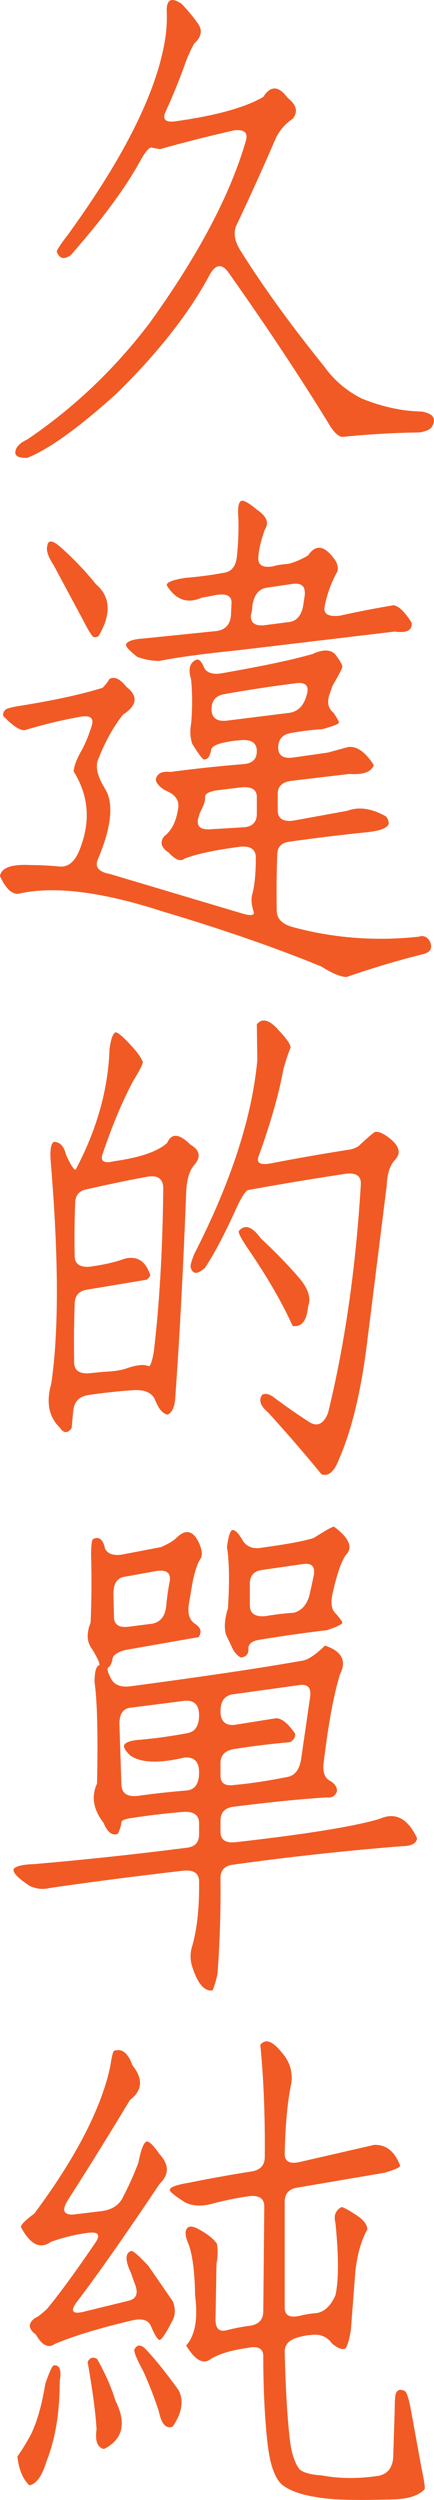 <?xml version="1.0" encoding="UTF-8"?>
<svg id="_圖層_2" data-name="圖層 2" xmlns="http://www.w3.org/2000/svg" viewBox="0 0 104.64 602.68">
  <defs>
    <style>
      .cls-1 {
        fill: #f15a24;
      }
    </style>
  </defs>
  <g id="_圖層_2-2" data-name="圖層 2">
    <g>
      <path class="cls-1" d="M40.2,2.73c-.08-2.88,1.12-3.48,3.6-1.8,1.52,1.6,2.84,3.2,3.96,4.8,1.12,1.6,.8,3.2-.96,4.8-.88,1.6-1.6,3.2-2.16,4.8-1.36,3.84-2.92,7.68-4.68,11.52-.88,1.92-.12,2.72,2.28,2.4,9.76-1.36,16.84-3.32,21.24-5.88,1.76-2.8,3.72-2.72,5.88,.24,2.16,1.68,2.56,3.36,1.2,5.04-1.68,1.12-3,2.6-3.96,4.44-2.96,6.88-6.12,13.88-9.48,21-.96,1.84-.64,4,.96,6.48,5.36,8.56,12.04,17.8,20.04,27.72,2.4,3.36,5.44,5.96,9.12,7.8,4.96,2,9.76,3.04,14.4,3.12,2.88,.48,3.68,1.76,2.4,3.84-.48,.56-1.44,.96-2.88,1.2-6.16,.08-12.36,.44-18.6,1.08-1.04-.08-2.2-1.24-3.48-3.48-6.88-11.2-14.84-23.2-23.88-36-1.6-2.32-3.12-2.24-4.56,.24-5.04,9.44-12.6,19.08-22.68,28.92-9.04,8.16-16.16,13.28-21.36,15.36-1.68,.08-2.64-.24-2.88-.96-.16-1.36,.8-2.52,2.88-3.48,11.2-7.6,21-16.92,29.4-27.96,11.76-16.32,19.52-31,23.28-44.04,.56-1.92-.36-2.76-2.76-2.52-6,1.36-12,2.88-18,4.56l-1.8-.36c-.56-.32-1.52,.72-2.88,3.12-3.52,6.48-9.12,14.08-16.8,22.8-1.6,1.12-2.72,.84-3.36-.84,0-.4,.92-1.8,2.76-4.2,13.92-19.2,21.76-35.2,23.52-48,.24-1.92,.32-3.84,.24-5.76Z"/>
      <path class="cls-1" d="M53.28,162.34c10.08-1.76,17.44-3.32,22.08-4.68,2.4-1.12,4.2-1.12,5.4,0,1.04,1.36,1.64,2.36,1.8,3,0,.4-.8,1.96-2.4,4.68l-.72,2.04c-.64,1.92-.32,3.4,.96,4.44,.88,1.28,1.32,2.08,1.32,2.4-.08,.32-1.4,.84-3.96,1.56-2.56,.16-5.16,.48-7.8,.96-1.92,.4-2.88,1.56-2.88,3.48s1.2,2.72,3.6,2.4l8.4-1.2,4.8-1.32c2.08-.32,4.16,1.12,6.24,4.32-.56,1.68-2.52,2.4-5.88,2.16l-14.16,1.68c-2.08,.32-3.12,1.36-3.12,3.12v3.96c0,1.92,1.2,2.76,3.6,2.52l13.2-2.4c2.72-1.04,5.8-.6,9.24,1.32,.48,.48,.72,1.08,.72,1.8-.32,1.04-2.04,1.72-5.16,2.04-6.24,.64-12.48,1.4-18.72,2.28-2,.24-3,1.32-3,3.24-.16,4.32-.2,8.76-.12,13.32,0,1.92,1.2,3.24,3.6,3.96,9.84,2.72,20.04,3.52,30.6,2.4,1.2-.4,2.12,0,2.76,1.2,.72,1.68,0,2.72-2.16,3.12-6,1.52-12,3.32-18,5.4-1.52-.08-3.52-.92-6-2.52-10.88-4.48-23.68-8.92-38.4-13.32-14.8-4.8-26.4-6.2-34.8-4.2-1.6,0-3.04-1.44-4.32-4.32,.32-2,2.76-2.88,7.32-2.64,2.24,0,4.6,.12,7.08,.36,1.92,.16,3.44-1,4.56-3.48,2.96-6.96,2.56-13.44-1.2-19.44,.08-1.36,.8-3.2,2.16-5.52,.88-1.76,1.6-3.56,2.16-5.4,.64-1.92-.24-2.68-2.64-2.28-4.48,.8-8.96,1.88-13.44,3.24-1.12,.16-2.84-.96-5.16-3.36-.24-.56-.04-1.12,.6-1.68,.72-.32,1.88-.6,3.48-.84,8-1.28,14.6-2.72,19.8-4.32,.72-.72,1.28-1.44,1.68-2.16,1.2-.64,2.56,0,4.08,1.92,2.88,2.24,2.6,4.48-.84,6.72-2.4,3.04-4.44,6.76-6.12,11.16-.48,1.68,.08,3.84,1.68,6.48,2.32,3.52,1.76,9.32-1.68,17.4-.64,1.76,.36,2.88,3,3.36l32.16,9.6c2.08,.56,2.88,.32,2.4-.72-.4-1.28-.52-2.48-.36-3.6,.64-2.16,.96-5.24,.96-9.24,0-1.92-1.2-2.8-3.6-2.64-6.16,.8-10.68,1.76-13.56,2.88-.96,.8-2.24,.32-3.84-1.44-1.84-1.2-2.2-2.52-1.08-3.96,1.76-1.28,2.88-3.52,3.36-6.72,.32-1.92-.72-3.36-3.12-4.32-1.44-.88-2.2-1.76-2.28-2.64,.32-1.44,1.48-2.04,3.48-1.8,6-.8,12-1.44,18-1.92,1.92-.24,2.88-1.28,2.88-3.12s-1.2-2.8-3.6-2.64c-1.44,.08-2.88,.28-4.32,.6-1.92,.4-2.96,1-3.12,1.8-.24,1.52-.8,2.28-1.68,2.28-.4-.08-1.36-1.36-2.88-3.84-.48-1.6-.56-3.2-.24-4.8,.32-3.52,.32-7.08,0-10.68-.8-2.56-.32-4.16,1.44-4.8,.56,0,1.08,.56,1.56,1.68,.56,1.44,1.96,2,4.2,1.68Zm-41.88-30.72c.16-1.44,1.12-1.44,2.88,0,3.12,2.72,6.08,5.8,8.88,9.24,3.52,3.04,3.72,7.2,.6,12.48-.32,.24-.72,.32-1.2,.24-.48-.32-1.32-1.68-2.52-4.08l-7.08-13.2c-1.36-2.08-1.88-3.64-1.56-4.68Zm46.08-6.6c-.24-2.88,.08-4.32,.96-4.32,.72,.08,1.88,.8,3.48,2.16,2.4,1.6,3.04,3.2,1.92,4.8-.88,2.48-1.4,4.68-1.56,6.6-.16,1.92,1,2.68,3.48,2.28,1.12-.32,2.36-.52,3.72-.6,1.6-.4,3.2-1.08,4.8-2.04,1.92-2.88,4.16-2.4,6.72,1.44,.4,.8,.52,1.6,.36,2.4-1.52,2.72-2.56,5.6-3.12,8.64-.24,1.68,1,2.36,3.72,2.04,4.32-.96,8.64-1.8,12.96-2.52,1.28,.24,2.72,1.64,4.32,4.2,.24,1.84-1.12,2.56-4.08,2.16l-38.28,4.56c-7.92,.8-14.08,1.64-18.48,2.52-1.68,0-3.44-.32-5.28-.96-1.84-1.44-2.76-2.44-2.76-3,.32-.8,1.68-1.28,4.08-1.44l17.64-1.8c2.16-.24,3.36-1.48,3.6-3.72l.12-2.64c.24-1.92-.88-2.72-3.36-2.4l-3.84,.72c-3.44,1.52-6.24,.52-8.4-3-.08-.72,1.44-1.32,4.56-1.8,3.04-.24,6.08-.64,9.12-1.2,1.92-.24,3-1.56,3.24-3.96,.32-3.04,.44-6.08,.36-9.12Zm4.44,67.08c0-1.76-1.28-2.52-3.84-2.28l-5.88,.72c-1.92,.32-2.84,.88-2.76,1.68,.08,.8-.32,2-1.2,3.6l-.48,1.56c-.4,1.92,.68,2.76,3.24,2.52l8.04-.48c1.92-.24,2.88-1.32,2.88-3.24v-4.08Zm12-24.48c.72-2.32-.2-3.28-2.76-2.88-5.76,.72-11.52,1.6-17.28,2.64-1.92,.4-2.88,1.6-2.88,3.6s1.2,3,3.6,2.76l15.36-1.92c2-.4,3.32-1.8,3.96-4.2Zm-3.24-26.88l-6.48,.96c-1.84,.32-2.96,1.76-3.36,4.32,0,.72-.12,1.48-.36,2.28-.08,1.92,1.08,2.72,3.48,2.4l5.52-.72c1.92-.16,3.12-1.44,3.6-3.84l.36-2.4c.32-2.24-.6-3.24-2.76-3Z"/>
      <path class="cls-1" d="M26.4,252.94c.32-2.4,.8-3.76,1.44-4.08,.56,0,1.76,1,3.6,3,1.6,1.68,2.6,3.08,3,4.2-.08,.64-.84,2.12-2.28,4.44-2.64,4.96-5.08,10.76-7.32,17.4-.8,2,.08,2.68,2.64,2.04,6.32-.88,10.6-2.36,12.84-4.44,1.04-2.4,2.92-2.24,5.64,.48,2.32,1.36,2.56,3.04,.72,5.04-1.12,1.44-1.72,3.68-1.8,6.72-.72,18.56-1.6,35.04-2.64,49.44-.16,2.08-.76,3.36-1.8,3.84-1.2-.16-2.24-1.4-3.12-3.72-.8-1.6-2.52-2.32-5.16-2.16-3.68,.24-7.36,.64-11.04,1.2-2.16,.4-3.32,1.72-3.48,3.96l-.36,3.96c-.96,1.36-1.92,1.32-2.88-.12-2.64-2.56-3.32-6.08-2.04-10.56,1.84-12.56,1.8-30.36-.12-53.4-.24-3.04,.04-4.68,.84-4.92,1.44,.08,2.4,1.16,2.88,3.24,1.12,2.4,1.88,3.56,2.28,3.48,5.12-9.68,7.84-19.36,8.16-29.04Zm9.24,30.72c-4,.72-8.84,1.72-14.52,3-2,.32-3,1.48-3,3.48-.16,4.08-.2,8.28-.12,12.6,0,1.92,1.2,2.8,3.6,2.64,3.44-.48,6.24-1.12,8.4-1.92,3.04-.8,5.12,.52,6.24,3.96-.08,.32-.36,.68-.84,1.08l-14.4,2.4c-2,.32-3,1.48-3,3.48-.16,4.56-.2,9.24-.12,14.04,0,1.92,1.2,2.8,3.6,2.64l3.6-.36c2.16-.08,3.88-.32,5.16-.72,2.4-.88,4.2-1.12,5.4-.72,.48,.48,.96-.64,1.44-3.36,1.36-11.44,2.12-24.48,2.28-39.12,.08-2.48-1.16-3.52-3.72-3.12Zm26.28-36.72c1.28-1.6,3.04-1.12,5.28,1.44,1.76,1.84,2.72,3.2,2.88,4.08-.72,1.84-1.32,3.68-1.8,5.52-1.04,5.76-3,12.64-5.88,20.64-.72,1.76,.32,2.36,3.12,1.8,6.16-1.2,12.32-2.28,18.48-3.24,.8-.08,1.6-.36,2.4-.84,2.4-2.24,3.76-3.4,4.08-3.48,.8-.08,1.8,.32,3,1.2,2.88,2.08,3.4,4,1.56,5.76-1.12,1.36-1.72,3.36-1.8,6l-4.8,38.4c-1.44,11.44-3.68,20.64-6.72,27.6-1.12,2.96-2.52,4.16-4.2,3.6-3.92-4.8-8.2-9.76-12.84-14.88-1.92-1.6-2.4-3.04-1.44-4.32,.8-.4,1.76-.16,2.88,.72,2.88,2.16,5.76,4.16,8.64,6,1.84,1.04,3.28,.28,4.32-2.28,4.08-16.64,6.72-35.04,7.92-55.2,.08-1.92-1.08-2.76-3.48-2.52-7.92,1.2-15.84,2.52-23.76,3.96-.64,.32-1.56,1.76-2.76,4.32-2.72,6.08-5.24,10.88-7.56,14.4-1.84,1.68-3,1.64-3.48-.12-.08-.48,.2-1.52,.84-3.12,8.88-17.36,13.96-32.96,15.24-46.8l-.12-8.64Zm-4.32,49.8c1.44-1.68,3.2-1.08,5.28,1.8,3.2,2.96,6.2,6.04,9,9.24,2.4,2.72,3.2,5.12,2.4,7.2-.32,3.44-1.56,5-3.72,4.68-2.56-5.68-6.2-11.96-10.92-18.84-1.6-2.4-2.28-3.76-2.04-4.08Z"/>
      <path class="cls-1" d="M42.36,370.91c2.32-2.4,4.2-2.04,5.64,1.08,.8,1.84,.88,3.16,.24,3.96-.64,.96-1.24,2.76-1.8,5.4l-.96,5.76c-.24,1.92,.2,3.32,1.32,4.2,1.6,.96,1.96,2.08,1.08,3.36l-17.76,3.12c-1.92,.56-2.92,1.28-3,2.16-.16,.88-.44,1.52-.84,1.92-.56,.16-.44,1,.36,2.52,.72,1.68,2.24,2.4,4.56,2.16,18.08-2.4,32.04-4.48,41.88-6.24,1.28-.24,3.04-1.44,5.28-3.6,4.08,1.36,5.28,3.68,3.6,6.96-1.52,4.96-2.84,12.16-3.96,21.6-.16,1.84,.24,3.12,1.2,3.84,1.44,.72,2.12,1.64,2.04,2.76-.4,1.12-1.24,1.6-2.52,1.44-6.32,.4-13.88,1.16-22.68,2.28-1.92,.32-2.88,1.44-2.88,3.36v2.64c0,1.92,1.2,2.76,3.6,2.52,17.04-1.92,28.64-3.8,34.8-5.64,3.76-1.68,6.76-.12,9,4.68-.16,1.28-1.4,1.92-3.72,1.92-13.84,1.12-27.36,2.6-40.56,4.44-2.08,.24-3.12,1.32-3.12,3.24,.08,8-.16,15.72-.72,23.16-.56,2.4-1,3.72-1.32,3.96-2,.16-3.64-1.92-4.92-6.24-.4-1.6-.32-3.2,.24-4.8,1.12-4.16,1.64-9.24,1.56-15.24,0-1.92-1.2-2.8-3.6-2.64-11.76,1.36-22.56,2.76-32.4,4.2-1.6,.4-3.2,.24-4.8-.48-3.04-2-4.32-3.4-3.84-4.2,.64-.64,2.24-1,4.8-1.08,12.16-1.04,24.48-2.36,36.96-3.96,1.92-.24,2.88-1.32,2.88-3.24v-2.64c0-1.92-1.2-2.84-3.6-2.76-4.08,.32-8.2,.8-12.36,1.44-1.84,.24-2.76,.6-2.76,1.08-.08,.8-.36,1.72-.84,2.76-1.36,.56-2.52-.32-3.48-2.64-2.48-3.2-3-6.36-1.56-9.48,.24-11.84,.04-19.96-.6-24.36,0-2.4,.32-3.76,.96-4.08,.56,0,.04-1.32-1.56-3.96-1.28-1.68-1.4-3.8-.36-6.36,.24-5.36,.28-10.76,.12-16.2,0-2.4,.16-3.72,.48-3.96,1.44-.72,2.4,.04,2.88,2.28,.72,1.44,2.32,1.88,4.8,1.32l8.76-1.68c1.6-.72,2.76-1.4,3.48-2.04Zm-1.44,10.32c.32-2-.72-2.84-3.12-2.52l-7.92,1.44c-1.76,.32-2.6,1.8-2.52,4.44l.12,5.16c0,1.92,1.2,2.72,3.6,2.4l5.64-.72c2-.4,3.12-1.84,3.36-4.32,.16-1.92,.44-3.88,.84-5.88Zm3.48,28.8l-13.08,1.68c-1.76,.24-2.6,1.64-2.52,4.2l.48,14.52c.16,1.92,1.44,2.76,3.84,2.52,4-.56,8-1,12-1.32,1.92-.24,2.88-1.68,2.88-4.32s-1.2-3.84-3.6-3.6c-6.08,1.44-10.4,1.28-12.96-.48-1.04-.96-1.56-1.76-1.56-2.4,.24-.8,1.6-1.28,4.08-1.44,3.6-.32,7.32-.84,11.16-1.56,1.92-.32,2.88-1.76,2.88-4.32s-1.2-3.72-3.6-3.48Zm28.08-3.84l-16.44,2.28c-1.92,.32-2.88,1.68-2.88,4.08s1.2,3.56,3.6,3.24l9.72-1.56c1.36-.08,2.92,1.16,4.68,3.72,.08,.8-.32,1.48-1.2,2.04-4.56,.4-9.12,.96-13.68,1.68-2.08,.4-3.12,1.52-3.12,3.36v3c0,1.84,1.08,2.6,3.24,2.28,3.76-.32,8.04-.96,12.84-1.92,1.84-.32,2.96-1.76,3.36-4.32l2.16-14.88c.32-2.16-.44-3.16-2.28-3Zm3.12-35.4c2.88-1.84,4.52-2.76,4.92-2.76,3.76,2.8,4.68,5.12,2.76,6.96-1.04,1.6-2.04,4.52-3,8.76-.64,2.56-.4,4.32,.72,5.28,.96,1.12,1.48,1.84,1.56,2.16-.08,.4-1.32,1-3.72,1.8-5.36,.64-10.72,1.4-16.08,2.28-1.76,.24-2.72,.88-2.88,1.92,.16,1.44-.44,2.24-1.8,2.4-.96-.48-1.72-1.4-2.28-2.76l-1.32-2.76c-.48-1.68-.32-3.8,.48-6.36,.4-6.4,.32-11.32-.24-14.76,.32-2.4,.72-3.76,1.2-4.08,.64-.16,1.44,.56,2.4,2.16,.96,1.84,2.64,2.52,5.04,2.04,5.84-.8,9.92-1.56,12.24-2.28Zm-2.4,6.24l-9.96,1.44c-2,.24-3,1.36-3,3.36v5.16c0,1.92,1.2,2.8,3.6,2.64,2.32-.4,4.64-.68,6.96-.84,1.92-.48,3.2-1.92,3.84-4.32l.96-4.44c.48-2.24-.32-3.24-2.4-3Z"/>
      <path class="cls-1" d="M12.96,570.23c1.44-.16,1.92,1.12,1.44,3.84,0,7.6-1.08,14.08-3.24,19.44-1.04,3.44-2.4,5.32-4.08,5.64-1.6-1.52-2.56-3.84-2.88-6.96,1.28-1.84,2.4-3.68,3.36-5.52,1.44-3.04,2.56-7.04,3.36-12,.96-2.8,1.64-4.28,2.04-4.44Zm13.56-71.76c.4-2.56,.72-3.92,.96-4.08,1.92-.64,3.4,.52,4.44,3.48,2.64,3.28,2.44,6.08-.6,8.4-4.8,8-9.76,16-14.88,24-1.6,2.48-1.2,3.68,1.2,3.6l6.96-.84c2.24-.32,3.84-1.28,4.8-2.88,1.52-2.88,2.84-5.8,3.96-8.76,.56-2.88,1.16-4.56,1.8-5.04,.56-.4,1.64,.56,3.24,2.88,2.4,2.56,2.44,4.96,.12,7.2-8.64,12.88-15.32,22.4-20.04,28.56-1.52,2.08-1.08,2.88,1.32,2.4l11.28-2.76c1.92-.48,2.36-1.92,1.32-4.32l-.84-2.4c-1.44-3.04-1.4-4.8,.12-5.28,.48,0,1.84,1.2,4.08,3.6l5.88,8.52c.72,1.76,.68,3.36-.12,4.8-1.6,3.12-2.64,4.64-3.12,4.56-.48-.24-1.12-1.28-1.92-3.12-.56-1.68-2.16-2.2-4.8-1.56-7.76,1.84-13.92,3.72-18.48,5.64-1.52,1.12-3.04,.36-4.56-2.28-1.84-1.36-1.92-2.68-.24-3.96,.56-.16,1.56-.92,3-2.28,3.2-3.92,7.08-9.24,11.64-15.96,1.28-1.92,.6-2.68-2.04-2.28-2.96,.4-5.88,1.12-8.76,2.16-2.56,1.84-4.96,.64-7.2-3.6,0-.56,1.08-1.64,3.24-3.24,9.92-13.36,16-25.08,18.24-35.16Zm-5.4,70.92c.56-1.04,1.32-1.28,2.28-.72,1.92,3.36,3.4,6.72,4.44,10.08,2.72,5.44,1.8,9.32-2.76,11.64-1.6-.32-2.2-1.92-1.8-4.8-.24-4-.96-9.4-2.16-16.2Zm11.28-3c.72-1.36,1.76-1.24,3.12,.36,2.16,2.32,4.68,5.48,7.56,9.48,1.28,2.56,.8,5.48-1.44,8.76-1.6,.64-2.72-.6-3.36-3.72-1.04-3.2-2.28-6.4-3.72-9.6-1.6-2.96-2.32-4.72-2.16-5.28Zm30.36-73.44c1.2-1.52,2.88-.96,5.04,1.68,2.08,2.32,2.88,4.92,2.4,7.8-.88,4.16-1.4,9.76-1.56,16.8,0,1.92,1.28,2.56,3.84,1.92l17.76-4.08c2.88-.08,4.96,1.6,6.24,5.04-.08,.4-1.32,.96-3.72,1.68l-21.12,3.6c-2,.32-3,1.48-3,3.48v25.44c0,1.92,1.28,2.56,3.84,1.92,1.28-.32,2.56-.52,3.84-.6,1.92-.32,3.44-1.76,4.56-4.32,.8-3.6,.8-9.4,0-17.4-.48-1.76,0-3.04,1.44-3.84,.4,0,1.4,.52,3,1.56,2.16,1.28,3.24,2.56,3.24,3.84-1.44,2.56-2.4,5.92-2.88,10.08l-1.08,14.16c-.4,2.4-.84,3.88-1.32,4.44-.72,.4-1.8,0-3.24-1.2-1.2-1.68-2.92-2.36-5.16-2.04-1.04,.08-2.08,.28-3.12,.6-2.08,.56-3.12,1.72-3.12,3.48,.24,9.44,.68,16.68,1.32,21.72,.4,2.96,1.16,5.16,2.28,6.6,.96,.8,2.72,1.28,5.28,1.44,4.24,.8,8.8,.84,13.68,.12,2.16-.4,3.36-1.84,3.6-4.32l.36-11.52c0-2.4,.12-3.8,.36-4.2,.4-.8,1.12-.92,2.16-.36,.4,.32,.84,1.68,1.32,4.08l2.64,14.52c.64,2.96,.88,4.64,.72,5.04-1.36,1.44-3.64,2.24-6.84,2.4-9.36,.32-15.68,.16-18.96-.48-3.84-.56-6.68-1.56-8.52-3-1.84-1.6-3.04-5.12-3.6-10.56-.64-6-.96-12.8-.96-20.4,0-1.92-1.28-2.6-3.84-2.04-3.92,.56-6.84,1.44-8.76,2.64-1.84,1.44-3.84,.36-6-3.24,2.16-2.4,2.88-6.4,2.16-12-.08-5.6-.6-9.72-1.56-12.36-.56-1.28-.8-2.32-.72-3.12,.32-1.44,1.48-1.56,3.48-.36,2,1.12,3.36,2.24,4.08,3.36,.24,1.44,.2,3.04-.12,4.8l-.24,13.44c0,2.24,.96,3.08,2.88,2.52,1.92-.48,3.84-.84,5.76-1.08,1.92-.4,2.88-1.56,2.88-3.48l.24-25.2c0-1.92-1.2-2.76-3.6-2.52-2.8,.4-5.6,.96-8.4,1.68-2.88,.88-5.28,.8-7.2-.24-2.4-1.52-3.6-2.52-3.6-3,.16-.64,1.72-1.2,4.68-1.68,5.12-1.04,10.24-1.96,15.36-2.76,1.92-.4,2.88-1.56,2.88-3.48,.08-10-.28-19-1.08-27Z"/>
    </g>
  </g>
</svg>